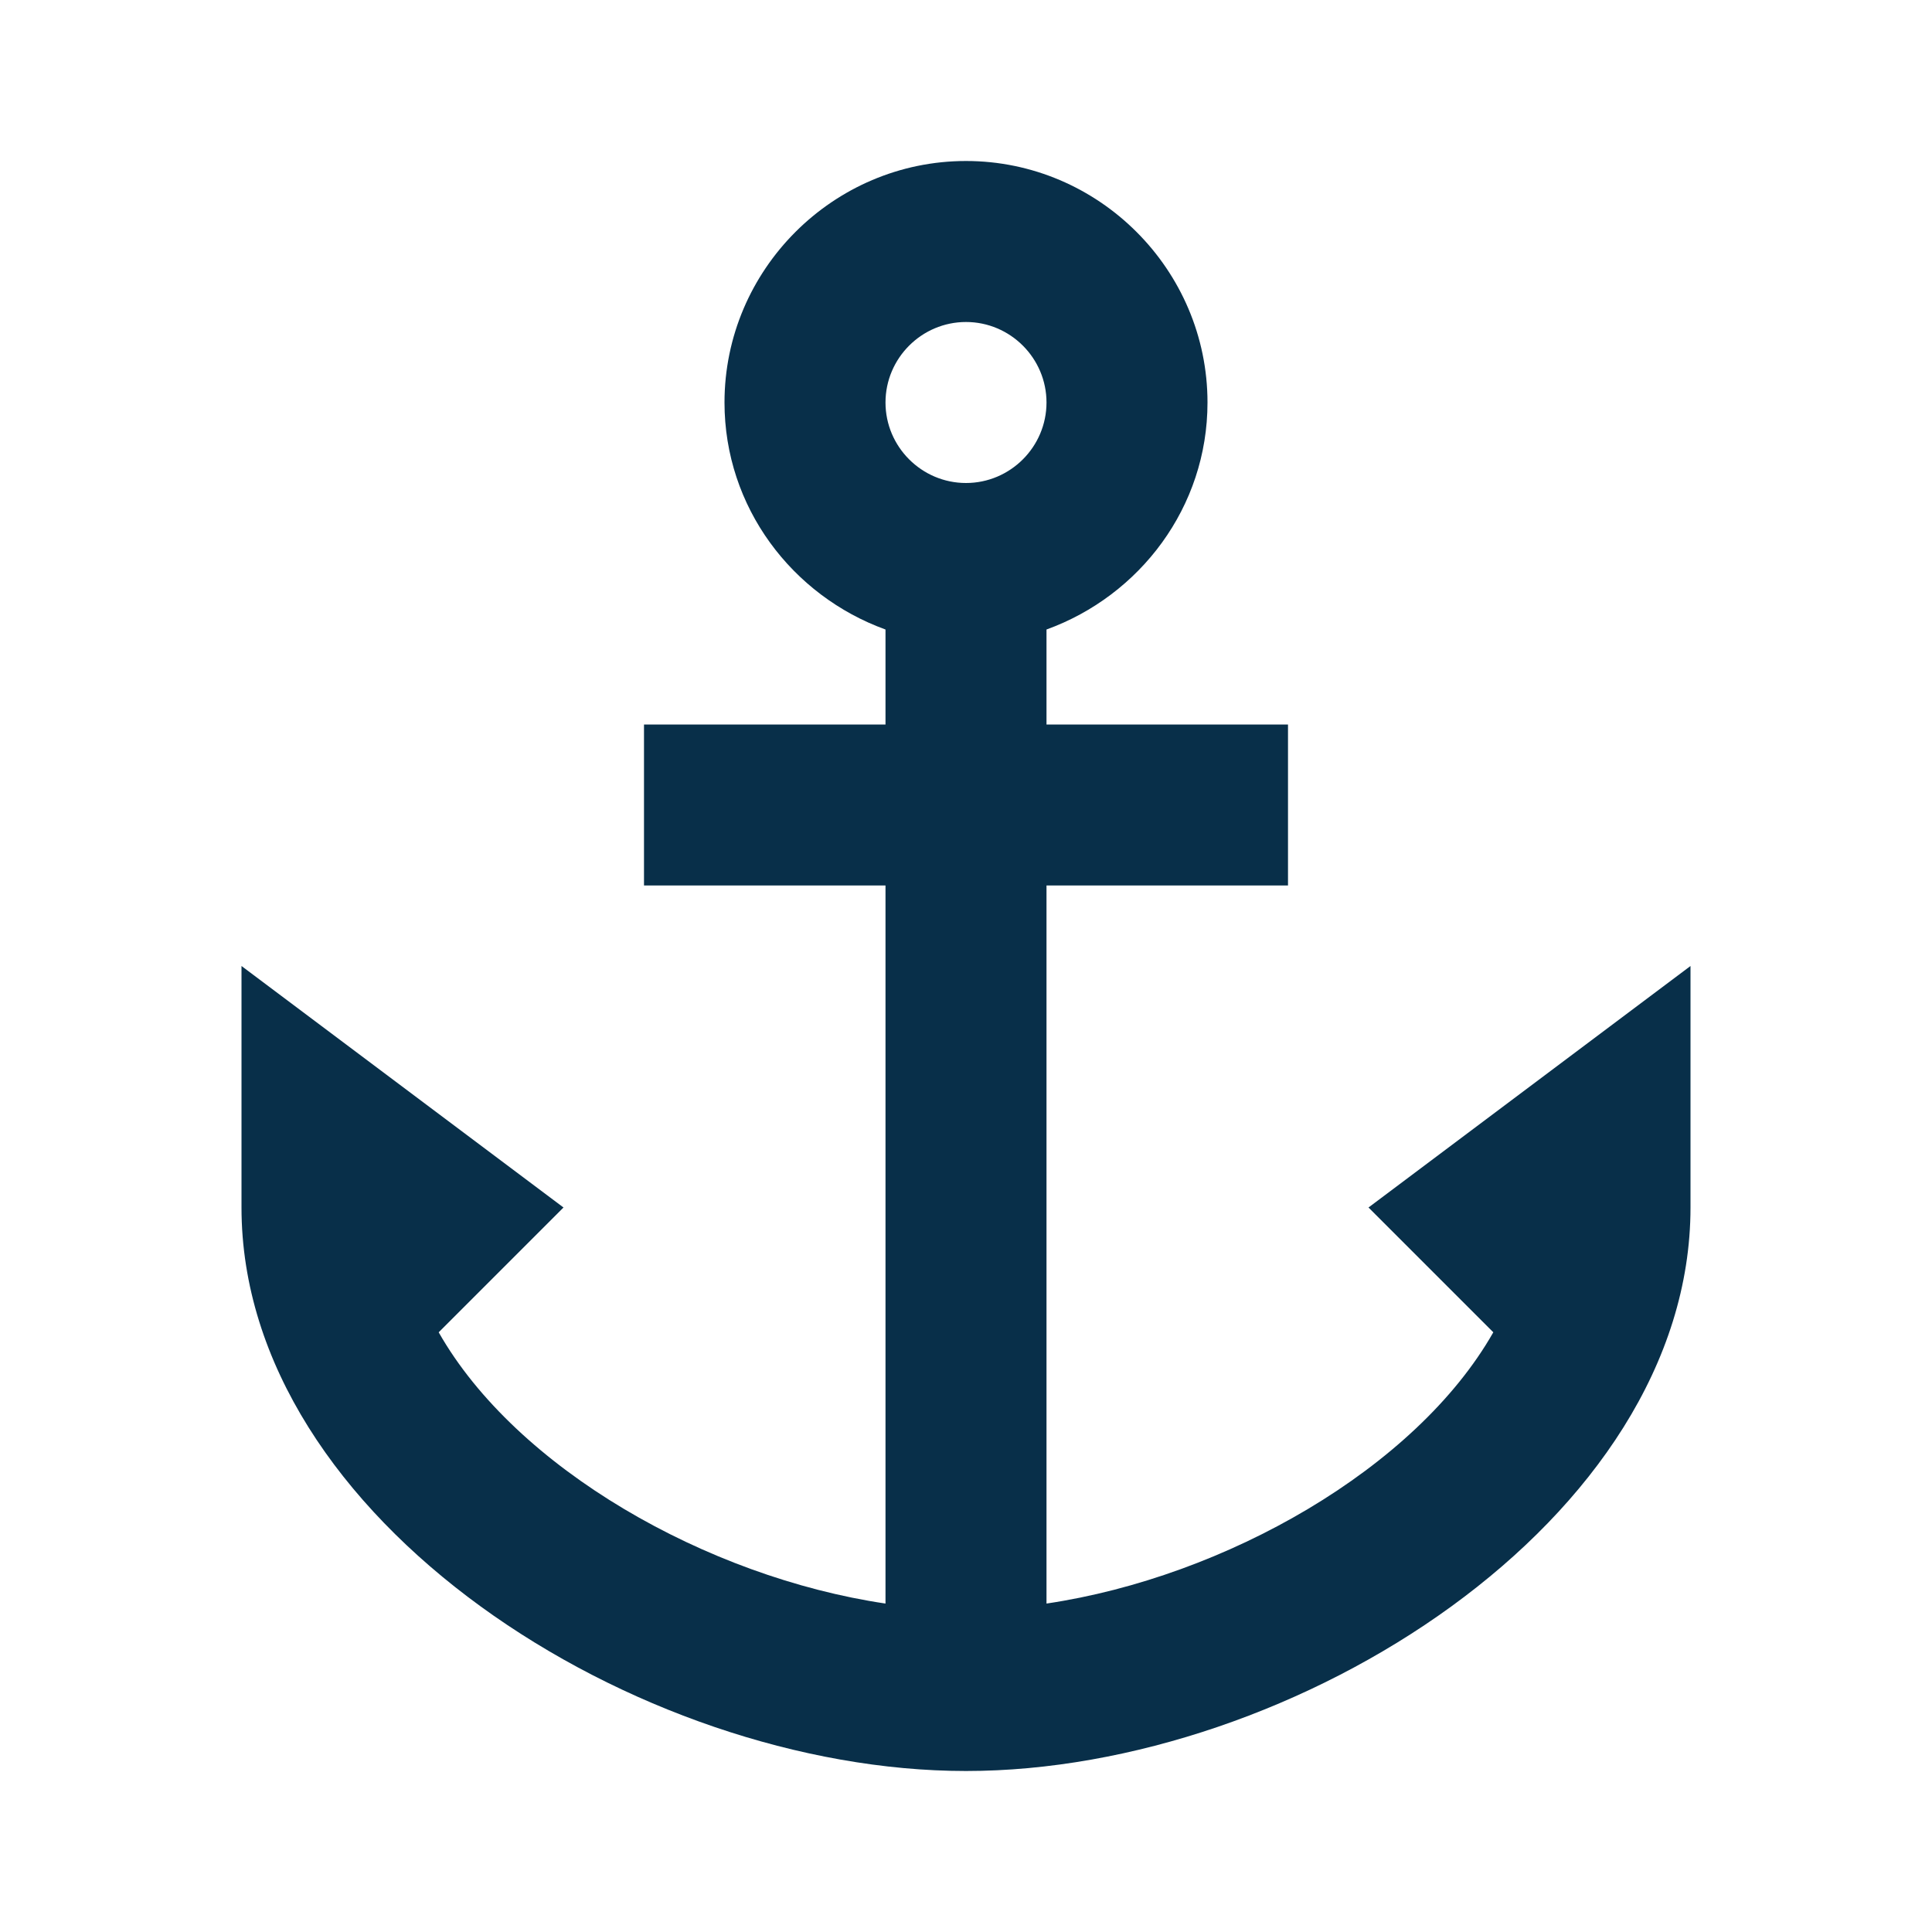<svg width="30" height="30" viewBox="0 0 30 30" fill="none" xmlns="http://www.w3.org/2000/svg">
<g clip-path="url(#clip0_22_849)">
<path d="M21.25 18.75L23.188 20.688C21.988 22.8 19.025 24.488 16.25 24.9V13.75H20V11.25H16.25V9.775C17.7 9.25 18.75 7.875 18.75 6.25C18.75 4.188 17.062 2.5 15 2.5C12.938 2.5 11.25 4.188 11.25 6.25C11.25 7.875 12.3 9.25 13.75 9.775V11.25H10V13.75H13.75V24.9C10.975 24.488 8.012 22.8 6.812 20.688L8.75 18.75L3.75 15V18.75C3.75 23.6 9.9 27.5 15 27.5C20.1 27.5 26.25 23.6 26.25 18.75V15L21.25 18.75ZM15 5C15.688 5 16.25 5.562 16.25 6.25C16.25 6.938 15.688 7.5 15 7.5C14.312 7.5 13.75 6.938 13.75 6.25C13.75 5.562 14.312 5 15 5Z" fill="#082F49"/>
</g>
<defs>
<clipPath id="clip0_22_849">
<rect width="30" height="30" fill="white"/>
</clipPath>
</defs>
</svg>
